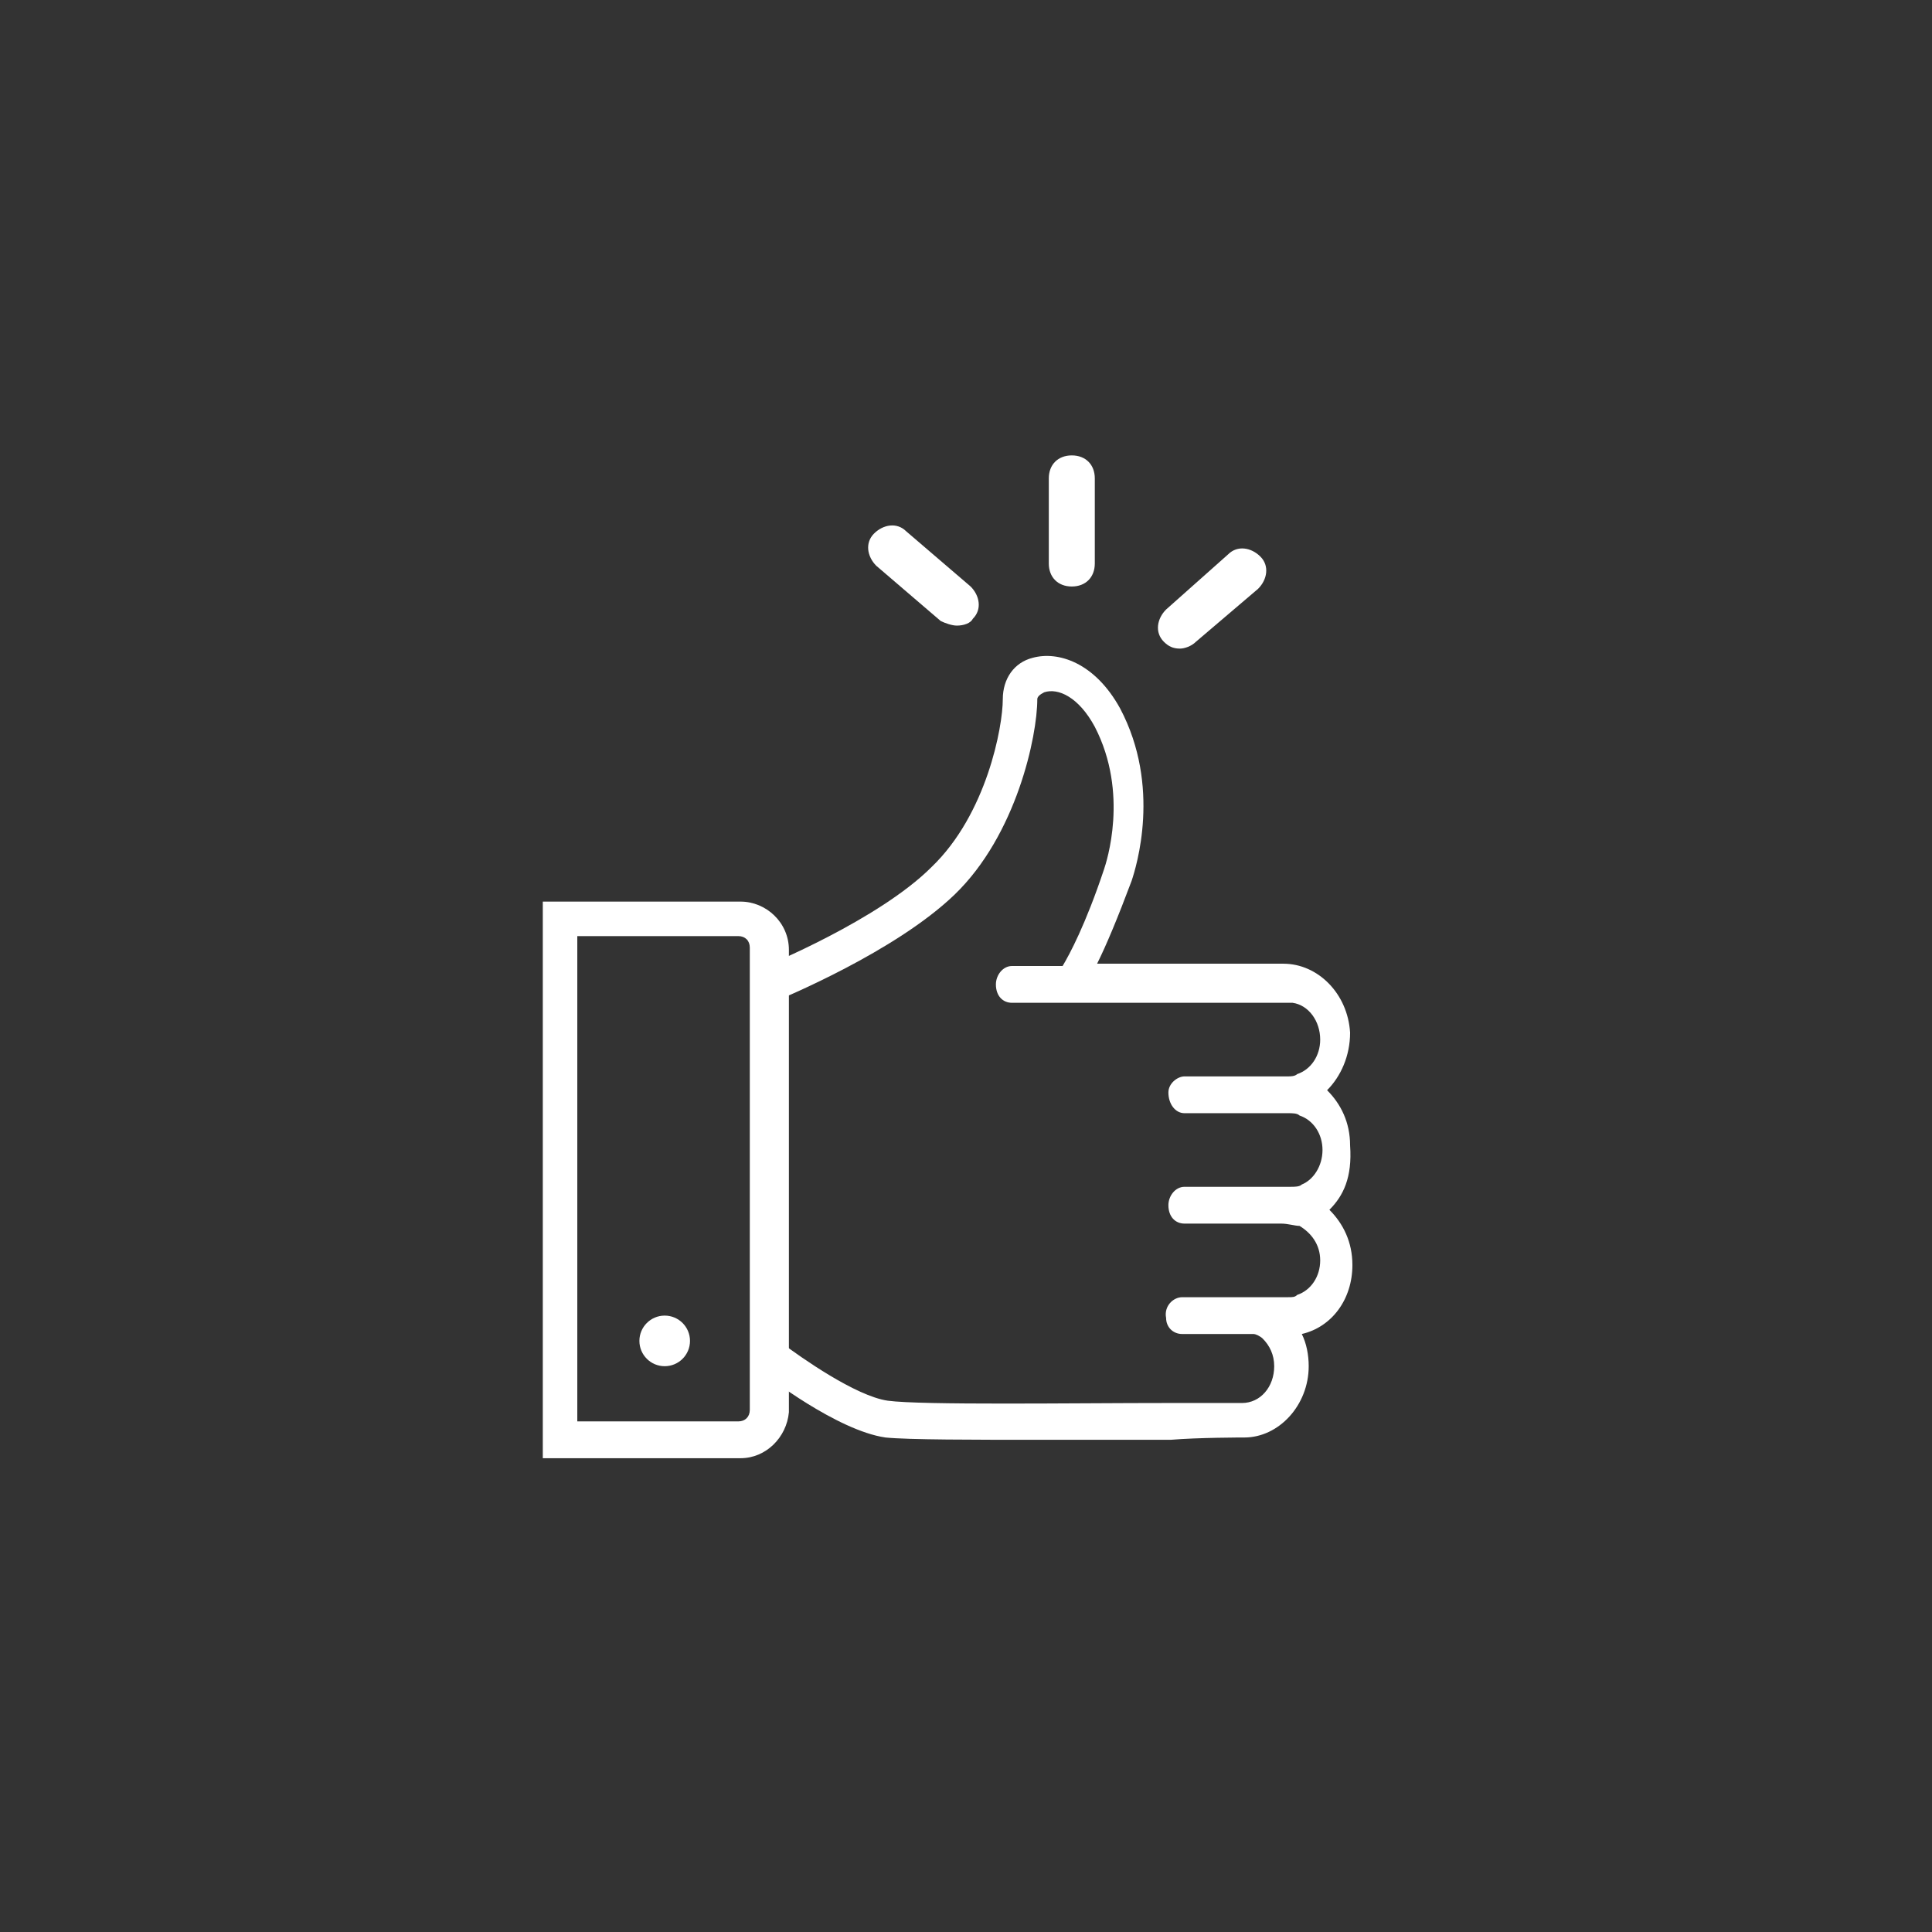 <?xml version="1.0" encoding="utf-8"?>
<!-- Generator: Adobe Illustrator 24.0.0, SVG Export Plug-In . SVG Version: 6.00 Build 0)  -->
<svg version="1.1" id="Livello_1" xmlns="http://www.w3.org/2000/svg" xmlns:xlink="http://www.w3.org/1999/xlink" x="0px" y="0px"
	 viewBox="0 0 84 84" style="enable-background:new 0 0 84 84;" xml:space="preserve">
<rect x="0" y="0" width="84" height="84" fill="#333333" stroke="none"/>
<style type="text/css">
	.st0{display:none;opacity:0.5;}
	.st1{display:inline;fill:#203971;}
	.st2{display:none;}
	.st3{display:inline;}
	.st4{fill:#203971;}
	.st5{fill:#FFFFFF;}
</style>
<g class="st0">
	<path class="st1" d="M41.5,82.4c-5.4,0-10.7-1.1-15.6-3.2c-4.8-2-9.1-4.9-12.8-8.6s-6.6-8-8.6-12.8c-2.1-4.9-3.2-10.2-3.2-15.6
		s1.1-10.7,3.2-15.6c2-4.8,4.9-9.1,8.6-12.8s8-6.6,12.8-8.6c4.9-2,10.1-3.1,15.6-3.1c5.4,0,10.7,1.1,15.6,3.2
		c4.8,2,9.1,4.9,12.8,8.6c3.7,3.7,6.6,8,8.6,12.8c2.1,4.9,3.2,10.2,3.2,15.6S80.6,53,78.5,57.9c-2,4.8-4.9,9.1-8.6,12.8
		c-3.7,3.7-8,6.6-12.8,8.6C52.1,81.3,46.9,82.4,41.5,82.4z M41.5,3.6C20.1,3.6,2.8,20.9,2.8,42.2s17.3,38.6,38.6,38.6
		S80,63.5,80,42.2C80.1,20.9,62.8,3.6,41.5,3.6z"/>
</g>
<g class="st2">
	<g class="st3">
		<path class="st4" d="M41.5,20.6l-15.2,4.5v21.3l14.6,4.9l0.6,0.2l0.6-0.2l14.6-4.9V25.1L41.5,20.6z M40.6,49.7l-12.9-4.4V27.2
			l12.9,4.4V49.7z M41.5,30.3L28.7,26l12.8-3.8L54.3,26L41.5,30.3z M55.3,45.4l-12.9,4.4V31.6l12.9-4.4
			C55.3,27.2,55.3,45.4,55.3,45.4z"/>
	</g>
	<g class="st3">
		<path class="st4" d="M39.8,64.1c-0.2,0-0.4-0.1-0.6-0.3c-0.3-0.3-0.2-0.8,0.1-1l3.9-3.3l-3.9-3.2c-0.3-0.3-0.4-0.7-0.1-1
			c0.3-0.3,0.7-0.4,1-0.1l5.3,4.3l-5.3,4.4C40.2,64.1,40,64.1,39.8,64.1z"/>
	</g>
	<g class="st3">
		<path class="st4" d="M42,60.3c-6.8,0-13.3-1.4-18.2-4.1c-5-2.7-7.8-6.4-7.8-10.3c0-4.9,3.9-9.2,10.6-11.8c0.4-0.1,0.8,0,1,0.4
			c0.1,0.4,0,0.8-0.4,1c-6.1,2.3-9.6,6.1-9.6,10.4c0,3.4,2.5,6.5,7,9c4.6,2.5,10.8,3.9,17.4,3.9c0.5,0,1,0,1.5,0
			c0.4,0,0.7,0.3,0.8,0.7c0,0.4-0.3,0.7-0.7,0.8C43,60.3,42.5,60.3,42,60.3z"/>
	</g>
	<g class="st3">
		<path class="st4" d="M53.7,59.5c-0.3,0-0.6-0.2-0.7-0.5c-0.1-0.4,0.1-0.8,0.5-0.9c3.9-1.1,7.2-2.7,9.5-4.7
			c2.2-1.9,3.4-4.1,3.4-6.3c0-5-3.8-8.9-10.6-11c-0.4-0.1-0.6-0.5-0.5-0.9s0.5-0.6,0.9-0.5c7.5,2.3,11.7,6.7,11.7,12.4
			c0,5.3-5.4,10.1-14,12.4C53.8,59.5,53.7,59.5,53.7,59.5z"/>
	</g>
</g>
<g class="st2">
	<g class="st3">
		<path class="st4" d="M49.3,61.7H23.6c-1,0-1.7-0.9-1.7-1.9v-7.1c0-2.4,1.2-4.3,3.5-5.6c2-1.1,4.4-1.7,6.8-2.2
			c1.2-0.3,2.3-0.5,3.3-0.8c0.4-0.1,0.8,0.1,0.9,0.5c0.1,0.4-0.1,0.8-0.5,0.9c-1,0.3-2.2,0.6-3.4,0.9c-4.5,1.1-9.2,2.1-9.2,6.4v7.1
			c0,0.2,0.1,0.4,0.2,0.4h25.7c0.4,0,0.7,0.3,0.7,0.7C50,61.4,49.7,61.7,49.3,61.7z"/>
	</g>
	<g class="st3">
		<path class="st4" d="M52.1,48.2c-0.1,0-0.3,0-0.4-0.1c-1.9-1.2-3.4-1.5-5.2-2c-0.7-0.2-1.5-0.4-2.4-0.6c-0.4-0.1-0.6-0.5-0.5-0.9
			s0.5-0.6,0.9-0.5c0.8,0.2,1.6,0.4,2.3,0.6c1.8,0.5,3.6,0.9,5.6,2.2c0.4,0.2,0.5,0.7,0.2,1C52.6,48.1,52.4,48.2,52.1,48.2z"/>
	</g>
	<g class="st3">
		<path class="st4" d="M39.9,49.6c-0.4,0-0.9-0.2-1.2-0.5l-3.8-3.8v-4.1c0-0.4,0.3-0.7,0.7-0.7s0.7,0.3,0.7,0.7v3.5l3.3,3.3l0.1,0.1
			c0,0,0.1,0,0.1-0.1l3.3-3.3v-3.5c0-0.4,0.3-0.7,0.7-0.7s0.7,0.3,0.7,0.7v4.1l-3.8,3.8C40.8,49.4,40.3,49.6,39.9,49.6z"/>
	</g>
	<g class="st3">
		<path class="st4" d="M39.7,42.9c-5.2,0-9.5-4.8-9.5-10.6c0-0.1,0-0.3,0-0.4c0-0.8,0-0.9,0.3-1.9c0.1-0.4,0.5-0.6,0.9-0.5
			s0.6,0.5,0.5,0.9c-0.2,0.8-0.2,0.8-0.2,1.4c0,0.1,0,0.2,0,0.4c0,5,3.6,9.1,8,9.1s8-4.1,8-9.1c0-1.5-0.1-1.7-0.2-1.8l0,0
			c-0.3-0.3-0.2-0.8,0.1-1.1c0.3-0.3,0.8-0.2,1.1,0.1l0,0c0.4,0.5,0.6,0.9,0.6,2.8C49.2,38.1,44.9,42.9,39.7,42.9z"/>
	</g>
	<g class="st3">
		<g>
			<path class="st4" d="M35.4,53.5L35.4,53.5c-0.3,0-0.5-0.2-0.6-0.4l-2.9-6.9c-0.2-0.4,0-0.8,0.4-1c0.4-0.2,0.8,0,1,0.4l2.5,5.9
				l3.1-3c0.3-0.3,0.8-0.3,1.1,0s0.3,0.8,0,1.1l-4,3.6C35.8,53.4,35.6,53.5,35.4,53.5z"/>
		</g>
		<g>
			<path class="st4" d="M44,53.5c-0.2,0-0.4-0.1-0.5-0.2l-3.8-3.8c-0.3-0.3-0.3-0.8,0-1.1s0.8-0.3,1.1,0l3.1,3l2.5-5.9
				c0.2-0.4,0.6-0.6,1-0.4c0.4,0.2,0.6,0.6,0.4,1L44.7,53c-0.1,0.2-0.3,0.4-0.5,0.4C44.1,53.5,44.1,53.5,44,53.5z"/>
		</g>
	</g>
	<g class="st3">
		<path class="st4" d="M48.9,31.8C48.9,31.8,48.8,31.8,48.9,31.8c-0.3,0-0.6-0.2-0.7-0.5l0,0c0-0.1-1.1-2.6-3.9-3
			c-1.8-0.3-2.8-0.9-3.2-1.5C39.7,28,36.5,30,32.7,30c-2.8,0-4.6-0.3-5.3-1c-0.3-0.3-0.4-0.6-0.4-0.8c0-0.3,0.2-0.6,0.5-0.7
			c2.2-0.9,2.9-2.3,3.8-3.9c1-1.9,2.1-4,5.9-5.3c2.6-0.9,4.8,0.9,5.5,1.5c1.1,0.2,5.7,1.2,7.4,4.5c1,2,0.8,4.4-0.6,7.1
			C49.4,31.7,49.1,31.8,48.9,31.8z M42.2,25.8c0,0.2,0.5,0.9,2.4,1.1c2.1,0.3,3.5,1.6,4.2,2.6c0.6-1.7,0.7-3.2,0-4.4
			c-1.6-3-6.5-3.7-6.5-3.7c-0.2,0-0.3-0.1-0.4-0.2c0,0-2-2-4.1-1.3c-3.2,1.1-4.1,2.8-5.1,4.6c-0.7,1.4-1.5,2.8-3.2,3.9
			c0.6,0.1,1.6,0.3,3.3,0.3c4.5,0,8.2-3.3,8.2-3.4c0.2-0.2,0.6-0.3,0.9-0.1C42.1,25.2,42.3,25.4,42.2,25.8z"/>
	</g>
	<g class="st3">
		<path class="st4" d="M56.4,65.1c-5.3,0-9.6-4.3-9.6-9.6s4.3-9.6,9.6-9.6s9.6,4.3,9.6,9.6S61.7,65.1,56.4,65.1z M56.4,47.4
			c-4.5,0-8.1,3.6-8.1,8.1s3.6,8.1,8.1,8.1s8.1-3.6,8.1-8.1S60.9,47.4,56.4,47.4z"/>
	</g>
	<g class="st3">
		<path class="st4" d="M54.2,58.8L54.2,58.8c-0.3,0-0.5-0.1-0.6-0.3l-2.2-2.8c-0.3-0.3-0.2-0.8,0.1-1.1s0.8-0.2,1.1,0.1l1.7,2.2
			l5-4.7c0.3-0.3,0.8-0.3,1.1,0s0.3,0.8,0,1.1l-5.6,5.2C54.6,58.8,54.4,58.8,54.2,58.8z"/>
	</g>
</g>
<g>
	<path class="st5" d="M32.2,63.4h-8.6V39.2h8.6c1.1,0,2.1,0.9,2.1,2.1v20.1C34.2,62.5,33.3,63.4,32.2,63.4z M25.1,61.8h7
		c0.3,0,0.5-0.2,0.5-0.5V41.2c0-0.3-0.2-0.5-0.5-0.5h-7C25.1,40.7,25.1,61.8,25.1,61.8z"/>
</g>
<g>
	<ellipse class="st5" cx="28.9" cy="58.3" rx="1.1" ry="1.1"/>
</g>
<g>
	<g>
		<path class="st5" d="M57.8,52.6c0.6,0.6,1,1.4,1,2.4c0,1.5-0.9,2.7-2.2,3c0.2,0.4,0.3,0.9,0.3,1.4c0,1.7-1.3,3.1-2.8,3.1
			c-0.1,0-2,0-3.2,0.1c-1.6,0-3.6,0-5.5,0c-3.1,0-5.9,0-6.9-0.1c-2.1-0.3-5.2-2.7-5.3-2.8c-0.3-0.2-0.4-0.7-0.2-1.1
			c0.2-0.3,0.7-0.4,1-0.2c0.8,0.6,3.2,2.3,4.6,2.5c1.5,0.2,8,0.1,12.2,0.1c0.3,0,0.5,0,0.8,0c0.8,0,2.4,0,2.4,0
			c0.8,0,1.4-0.7,1.4-1.6c0-0.5-0.2-0.9-0.5-1.2c-0.1-0.1-0.3-0.2-0.4-0.2h-3.1c-0.4,0-0.7-0.3-0.7-0.7c-0.1-0.5,0.3-0.9,0.7-0.9H56
			c0.2,0,0.3,0,0.4-0.1c0.6-0.2,1-0.8,1-1.5s-0.4-1.2-0.9-1.5c-0.2,0-0.5-0.1-0.8-0.1h-4.2c-0.4,0-0.7-0.3-0.7-0.8
			c0-0.4,0.3-0.8,0.7-0.8h3.7h0.9c0.2,0,0.4,0,0.5-0.1c0.5-0.2,0.9-0.8,0.9-1.5s-0.4-1.3-1-1.5c-0.1-0.1-0.3-0.1-0.5-0.1
			c-0.4,0-0.9,0-0.9,0h-3.6c-0.4,0-0.7-0.4-0.7-0.9c0-0.4,0.4-0.7,0.7-0.7H56c0.1,0,0.3,0,0.4-0.1c0.6-0.2,1-0.8,1-1.5
			c0-0.8-0.5-1.5-1.2-1.6c-0.1,0-0.1,0-0.2,0H44c-0.4,0-0.7-0.3-0.7-0.8c0-0.4,0.3-0.8,0.7-0.8h2.2c0.3-0.5,1-1.8,1.8-4.2
			c0.1-0.3,1.1-3.3-0.4-6.2c-0.7-1.3-1.6-1.7-2.2-1.5c-0.2,0.1-0.3,0.2-0.3,0.3c0,1.6-0.9,5.9-3.6,8.5c-2.6,2.5-7.5,4.5-7.7,4.6
			c-0.4,0.1-0.8-0.1-0.9-0.5c-0.1-0.4,0.1-0.8,0.4-1c0,0,4.9-2,7.2-4.3c2.4-2.3,3.1-6.1,3.1-7.3c0-0.9,0.5-1.6,1.3-1.8
			c1.1-0.3,2.7,0.2,3.8,2.2c1.8,3.4,0.7,6.9,0.5,7.5c-0.6,1.6-1.1,2.8-1.5,3.6h8.1c1.5,0,2.8,1.3,2.9,3c0,1-0.4,1.9-1,2.5
			c0.6,0.6,1,1.4,1,2.4C58.8,51.2,58.4,52,57.8,52.6z"/>
	</g>
</g>
<g>
	<path class="st5" d="M51.3,28.2c-0.3,0-0.5-0.1-0.7-0.3c-0.4-0.4-0.3-1,0.1-1.4l2.7-2.4c0.4-0.4,1-0.3,1.4,0.1
		c0.4,0.4,0.3,1-0.1,1.4L52,27.9C51.8,28.1,51.5,28.2,51.3,28.2z"/>
</g>
<g>
	<path class="st5" d="M41.6,27.2c-0.2,0-0.5-0.1-0.7-0.2l-2.8-2.4c-0.4-0.4-0.5-1-0.1-1.4c0.4-0.4,1-0.5,1.4-0.1l2.8,2.4
		c0.4,0.4,0.5,1,0.1,1.4C42.2,27.1,41.9,27.2,41.6,27.2z"/>
</g>
<g>
	<path class="st5" d="M46.6,25.5c-0.6,0-1-0.4-1-1v-3.7c0-0.6,0.4-1,1-1s1,0.4,1,1v3.7C47.6,25.1,47.2,25.5,46.6,25.5z"/>
</g>
</svg>
